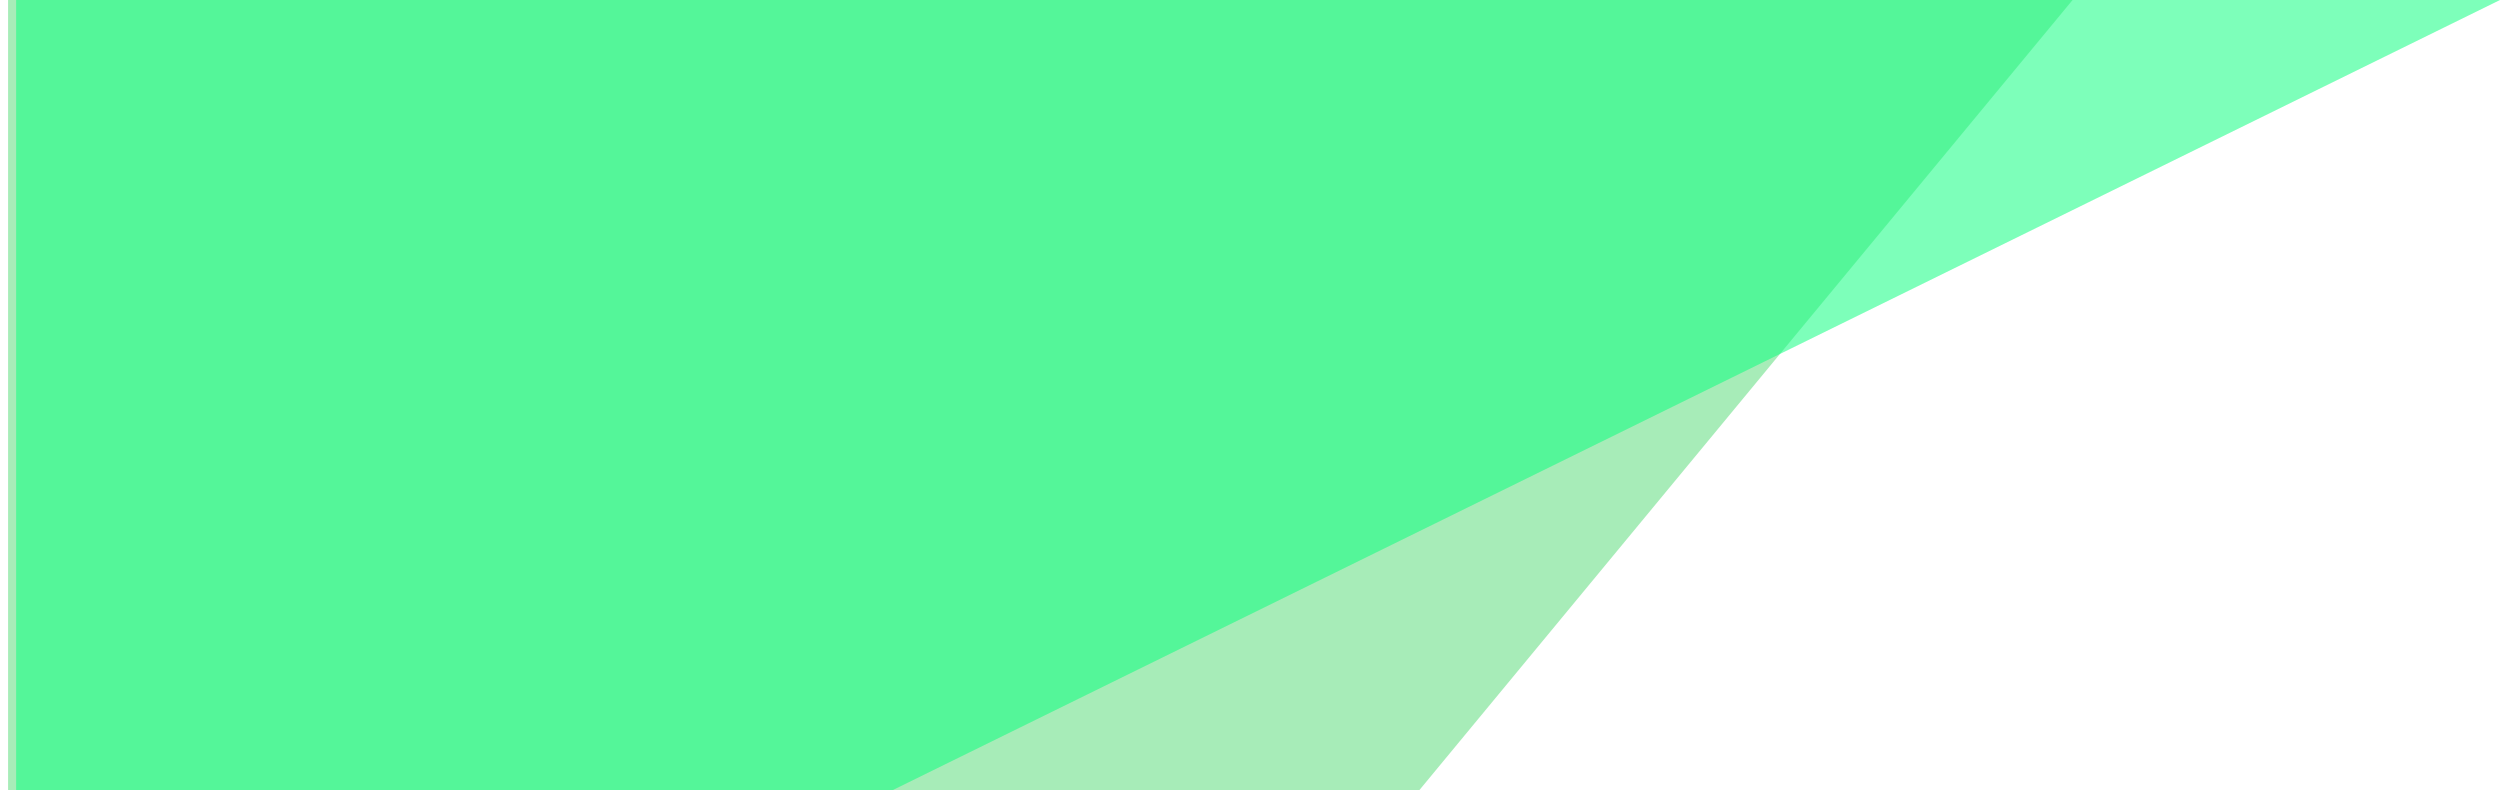 <svg xmlns="http://www.w3.org/2000/svg" width="155" height="49" viewBox="0 0 155 49">
    <g fill="none" fill-rule="nonzero">
        <path fill="#51DB73" fill-opacity=".5" d="M.5 49h87.49L128.5 0H.5z"/>
        <path fill="#0DFF7F" fill-opacity=".539" d="M1 49h54.32L155 0H1z"/>
    </g>
</svg>
